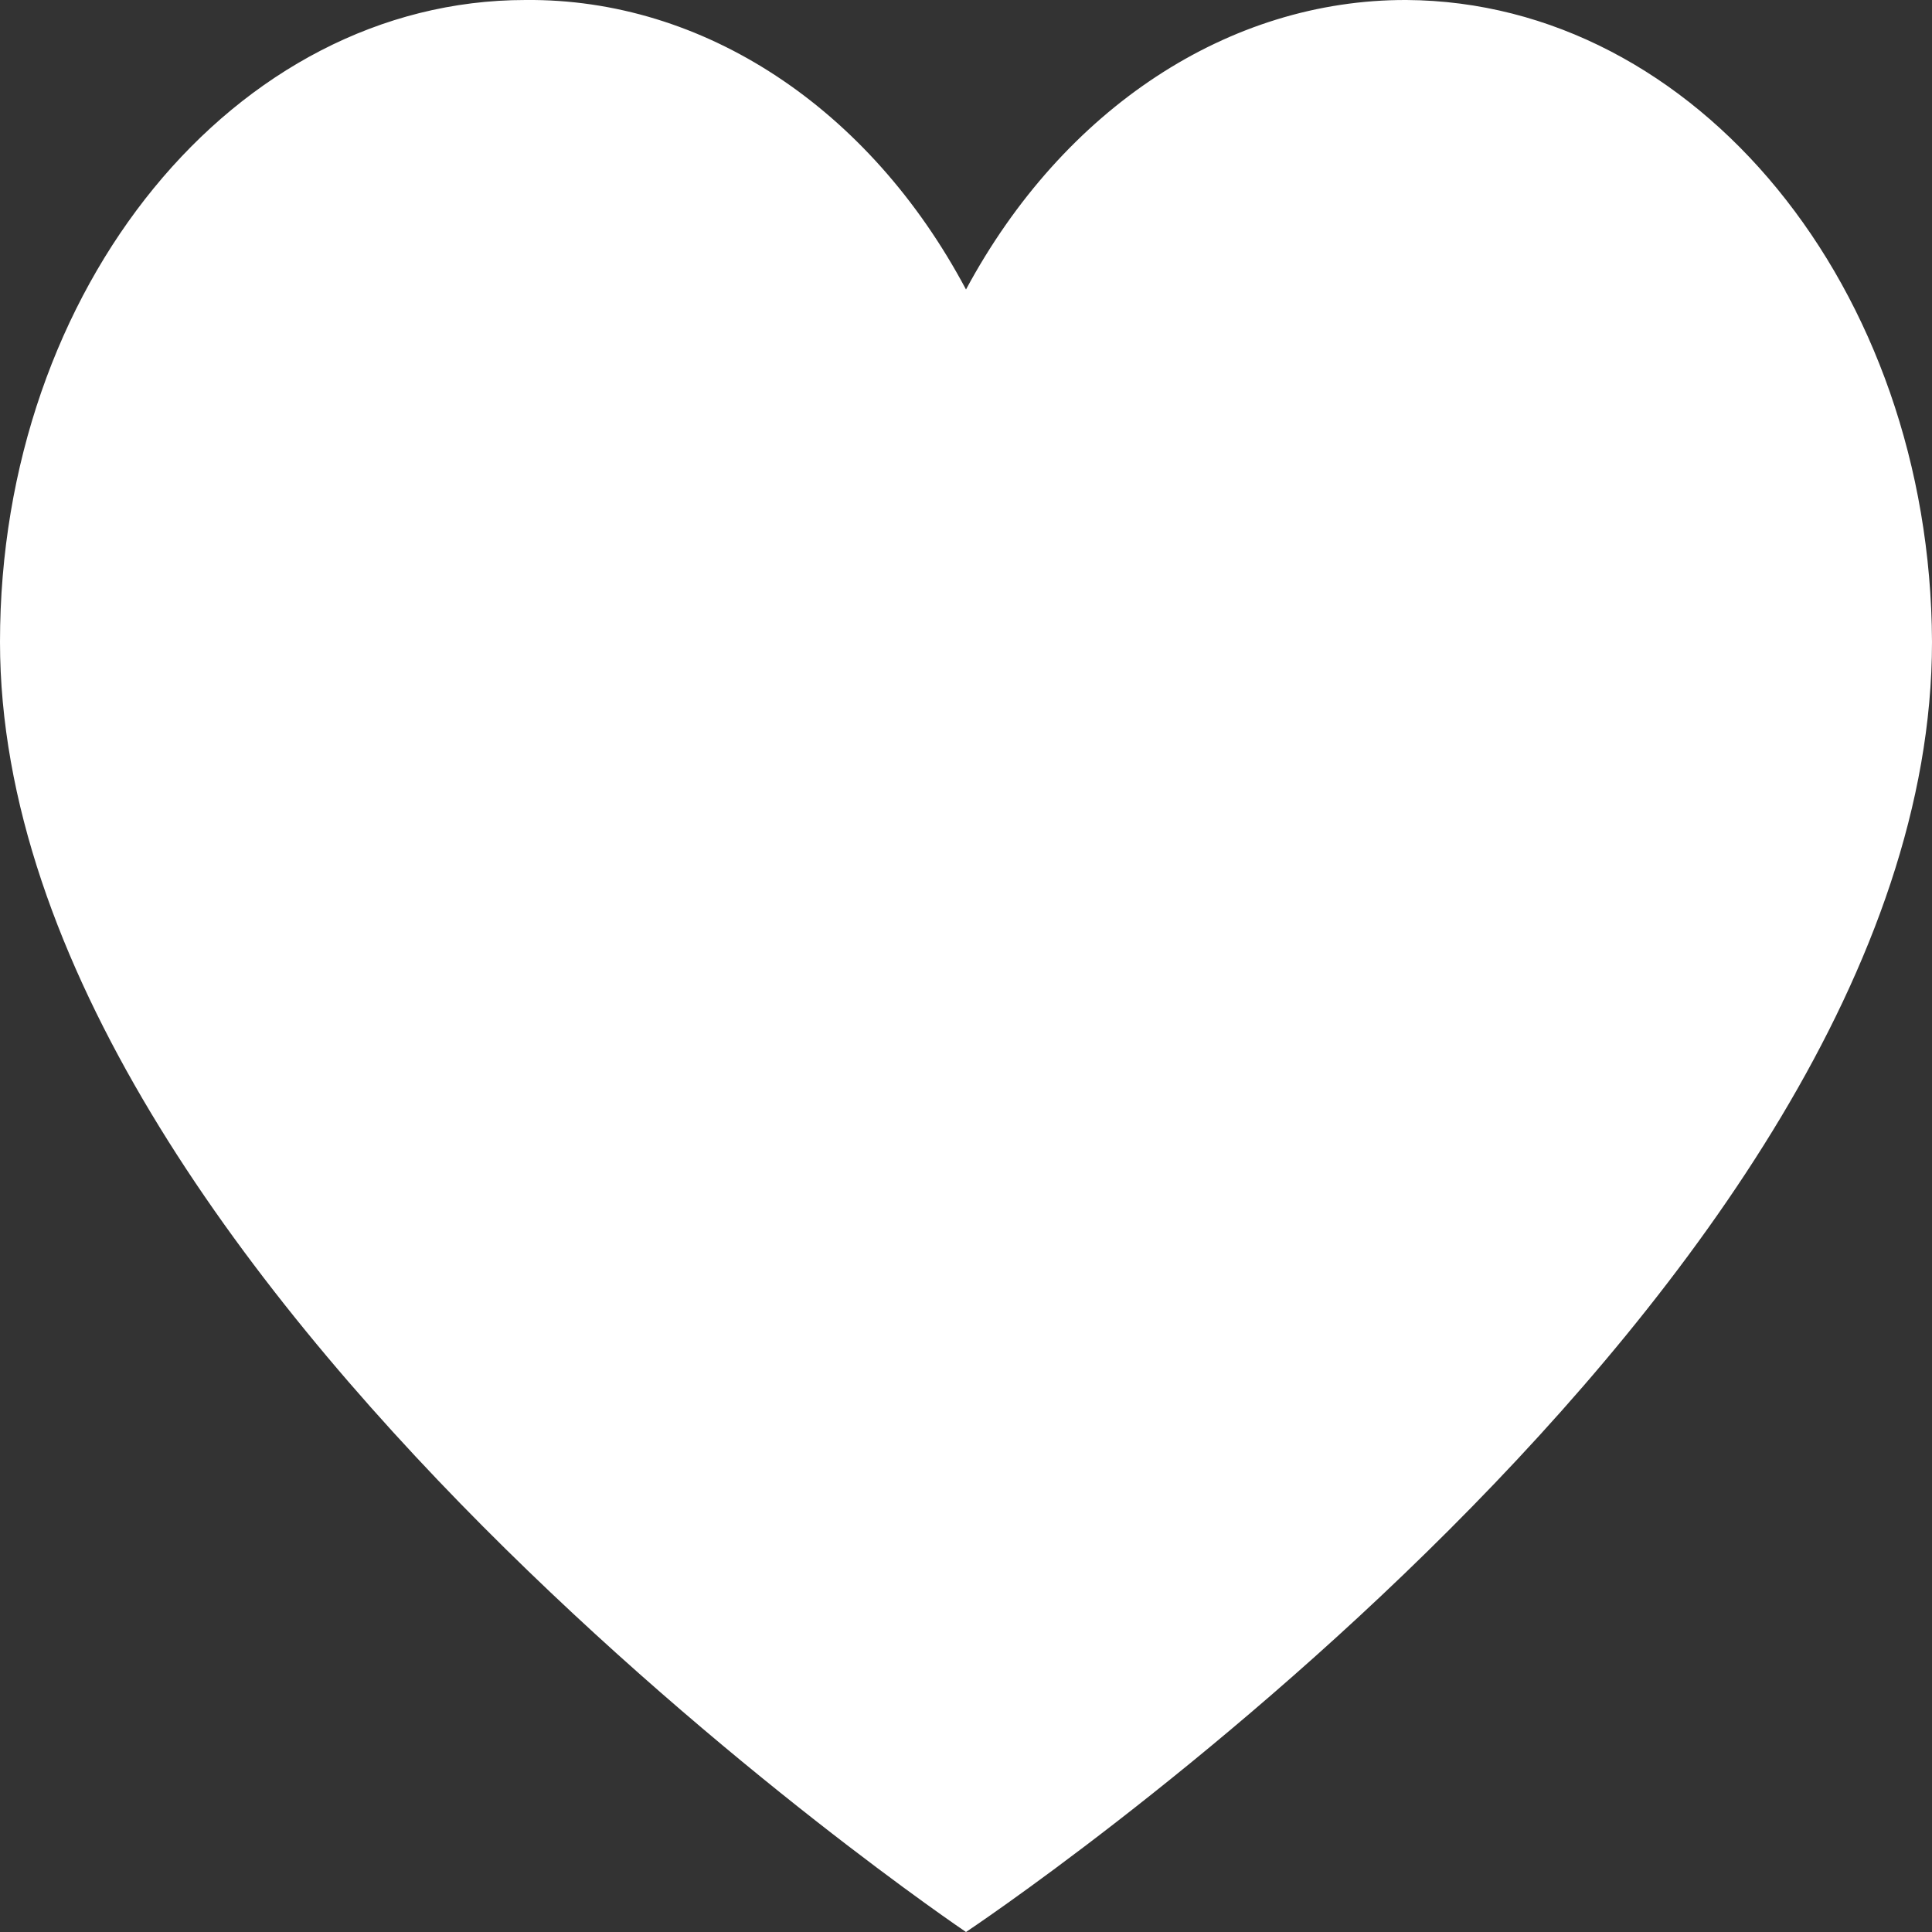 <svg width="25" height="25" viewBox="0 0 25 25" fill="none" xmlns="http://www.w3.org/2000/svg">
<rect x="0" y="0" width="25" height="25" fill="#333333" stroke="none"/>
<path d="M18.2 0C21.948 0.023 24.982 3.728 25 8.306C25 16.694 12.5 25 12.5 25C12.5 25 0 16.572 0 8.306C0 3.719 3.044 0 6.8 0C9.099 -0.022 11.248 1.391 12.5 3.746C13.76 1.402 15.904 -0.007 18.2 0Z" fill="white"/>
</svg>
